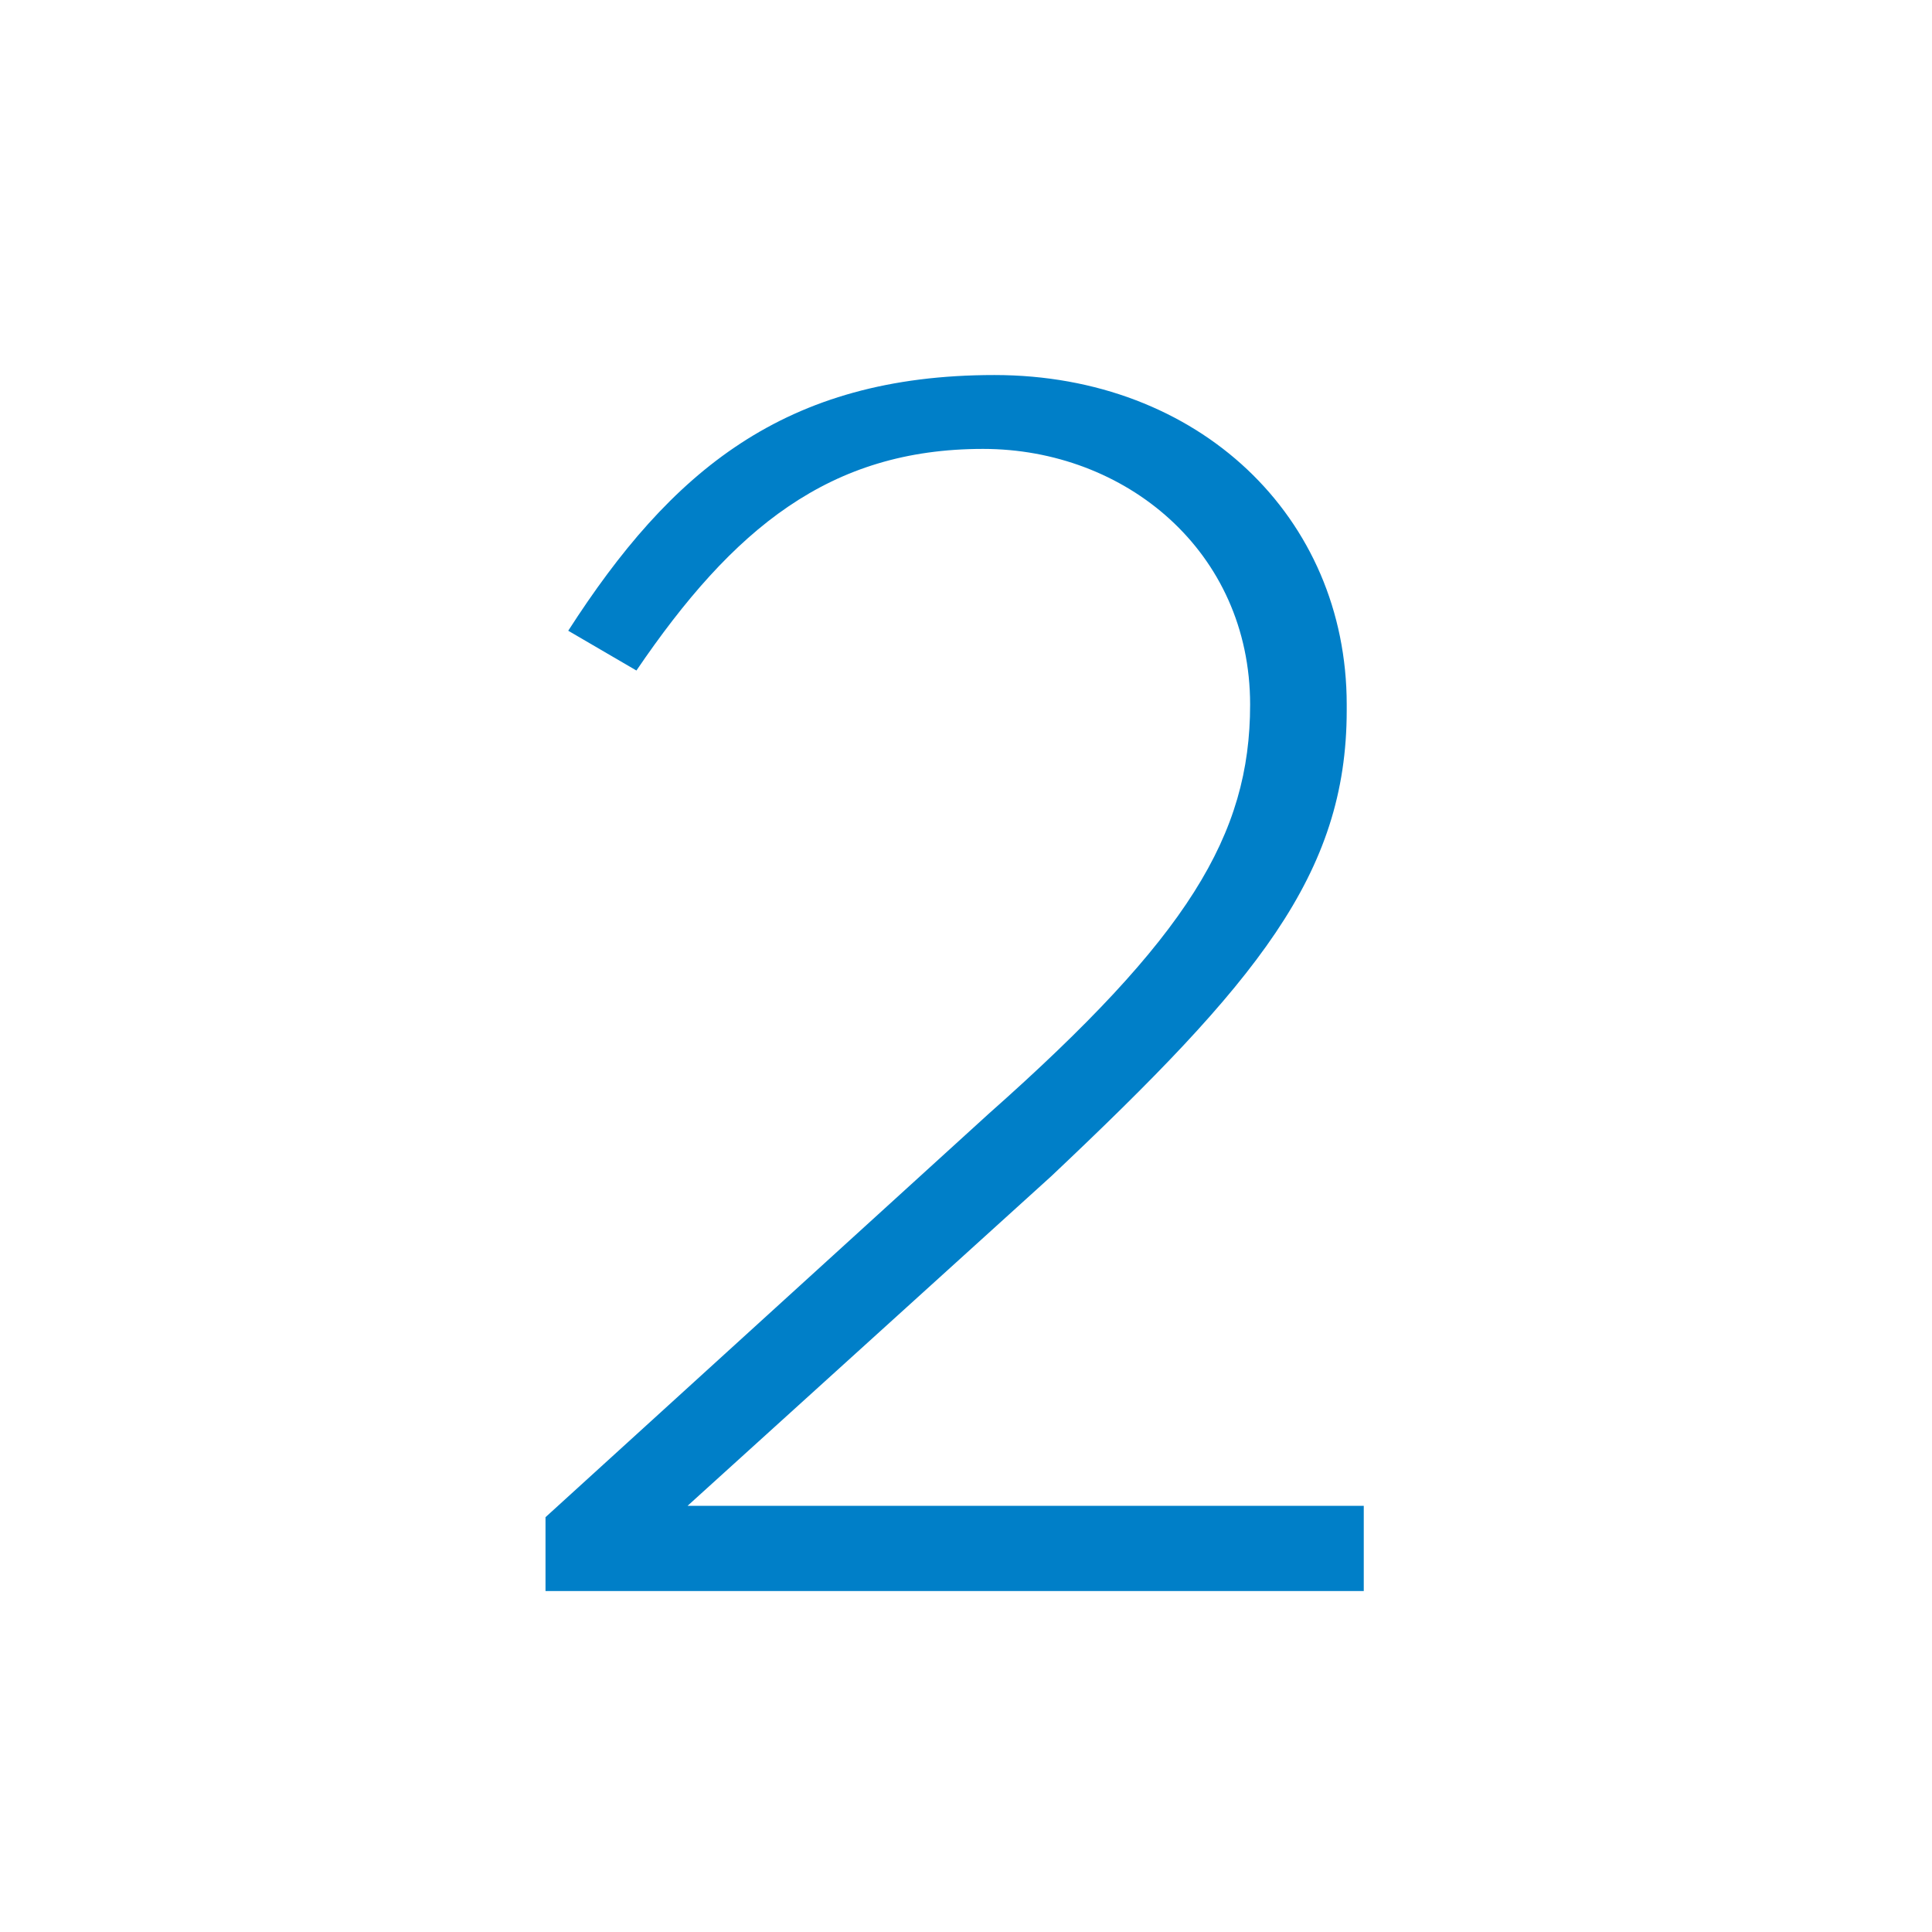 <?xml version="1.0" encoding="utf-8"?>
<!-- Generator: Adobe Illustrator 21.0.0, SVG Export Plug-In . SVG Version: 6.00 Build 0)  -->
<svg version="1.1" id="Ebene_1" xmlns="http://www.w3.org/2000/svg" xmlns:xlink="http://www.w3.org/1999/xlink" x="0px" y="0px"
	 viewBox="0 0 34 34" style="enable-background:new 0 0 34 34;" xml:space="preserve">
<style type="text/css">
	.st0{fill:none;}
	.st1{enable-background:new    ;}
	.st2{fill:#007FC8;}
</style>
<rect y="6" class="st0" width="34" height="23"/>
<g class="st1">
	<path class="st2" d="M9.6,26.7l7.8-7.1c3.5-3.1,4.6-4.9,4.6-7.2c0-2.7-2.2-4.5-4.7-4.5c-2.7,0-4.4,1.4-6.1,3.9L10,11.1
		c1.8-2.8,3.8-4.5,7.5-4.5c3.6,0,6.2,2.5,6.2,5.8v0.1c0,2.9-1.6,4.8-5.2,8.2l-6.4,5.8h11.9v1.5H9.6V26.7z"/>
</g>
</svg>
